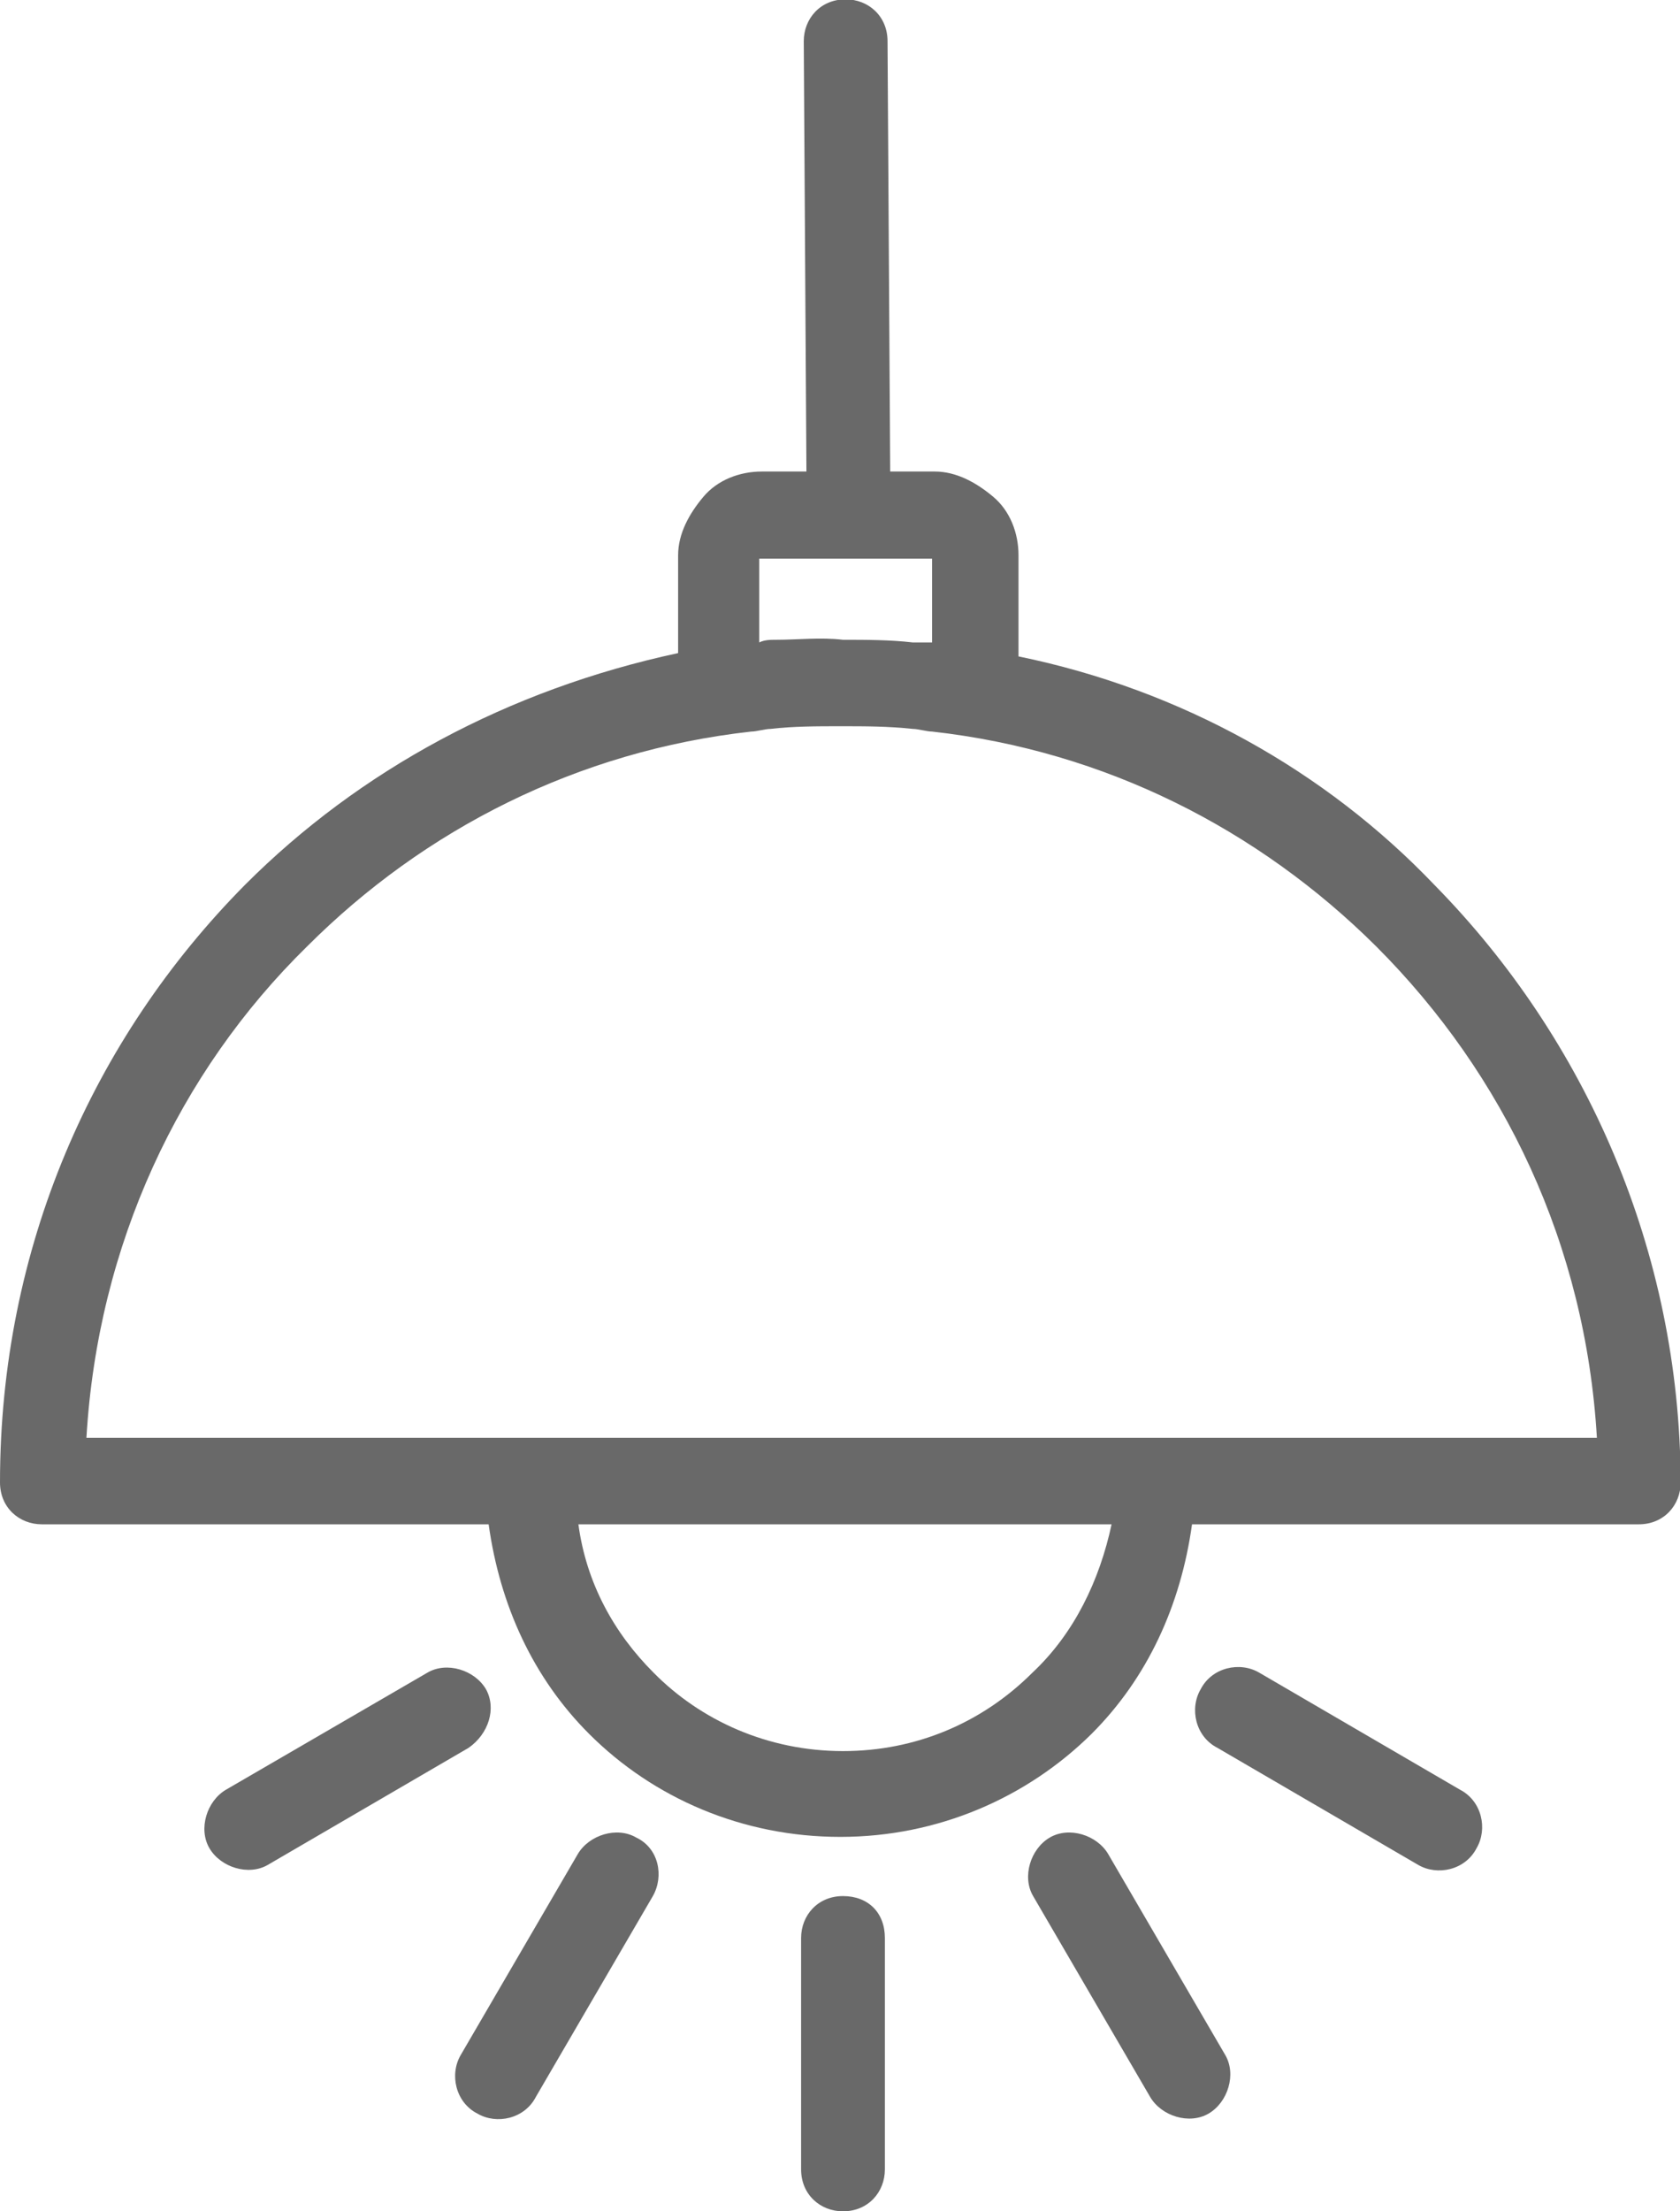 <svg xmlns="http://www.w3.org/2000/svg" xml:space="preserve" id="Layer_1" x="0" y="0" style="enable-background:new 0 0 252.7 332.5" version="1.1" viewBox="0 0 252.7 332.5"><defs><filter id="colorFilter"><feColorMatrix color-interpolation-filters="sRGB" type="matrix" values="0.93 0   0   0   0
                        0   0.13  0   0   0
                        0   0   0.15  0   0
                        0   0   0   1   0 "/></filter></defs><style>.st0{fill:#696969}</style><path d="M215.8 133.1c-16.4-17.2-38.2-29.4-62.6-34.4V83.5c0-3.4-1.3-6.7-3.8-8.8-2.5-2.1-5.5-3.8-8.8-3.8h-6.7l-.4-64.7c0-3.8-2.9-6.3-6.3-6.3-3.8 0-6.3 2.9-6.3 6.3l.4 64.7h-6.7c-3.4 0-6.7 1.3-8.8 3.8s-3.8 5.5-3.8 8.8v14.7c-25.6 5.5-47.9 17.6-65.1 34.8C13.9 156.2 0 187.7 0 222.9c0 3.8 2.9 6.3 6.3 6.3h67.2c1.7 12.2 6.7 23.1 15.1 31.5 9.7 9.7 23.1 15.5 37.8 15.5s28.1-5.9 37.8-15.5c8.4-8.4 13.4-19.3 15.1-31.5h67.2c3.8 0 6.3-2.9 6.3-6.3-.1-34.8-14.3-66.7-37-89.8zM114.2 84h26v12.6H137.3c-3.4-.4-7.1-.4-10.5-.4-3.4-.4-6.7 0-10.1 0-.8 0-1.7 0-2.5.4V84zm41.1 167.5c-7.6 7.6-17.6 11.8-28.5 11.8-11.3 0-21.4-4.6-28.5-11.8-5.9-5.9-10.1-13.4-11.3-22.3H167.2c-1.8 8.4-5.6 16.4-11.9 22.3zm18.5-35.3H13c1.7-29 13.9-55 33.2-73.9 17.6-17.6 40.7-29.4 66.8-32.3.8 0 2.1-.4 2.9-.4 3.4-.4 7.1-.4 10.5-.4 3.8 0 7.1 0 10.9.4.8 0 2.1.4 2.9.4 26 2.9 49.1 14.7 66.8 32.3 19.3 19.3 31.5 44.9 33.2 73.9h-66.4zM126.8 285.1c-3.8 0-6.3 2.9-6.3 6.3v34.8c0 3.8 2.9 6.3 6.3 6.3 3.8 0 6.3-2.9 6.3-6.3v-34.8c0-3.8-2.5-6.3-6.3-6.3zM184.3 309l-17.6-30.2c-1.7-2.9-5.9-4.2-8.8-2.5s-4.2 5.9-2.5 8.8l17.6 30.2c1.7 2.9 5.9 4.2 8.8 2.5 2.9-1.7 4.2-5.9 2.5-8.8z" class="st0"/><path d="m219.6 269.1-30.2-17.6c-2.9-1.7-7.1-.8-8.8 2.5-1.7 2.9-.8 7.1 2.5 8.8l30.2 17.6c2.9 1.7 7.1.8 8.8-2.5 1.7-2.9.8-7.1-2.5-8.8zM73.1 254c-1.7-2.9-5.9-4.2-8.8-2.5L34 269.1c-2.9 1.7-4.2 5.9-2.5 8.8s5.9 4.2 8.8 2.5l30.2-17.6c3-2.1 4.2-5.9 2.6-8.8zM95.7 276.3c-2.9-1.7-7.1-.4-8.8 2.5L69.3 309c-1.7 2.9-.8 7.1 2.5 8.8 2.9 1.7 7.1.8 8.8-2.5l17.6-30.2c1.7-3 .9-7.2-2.5-8.8z" class="st0"/></svg>